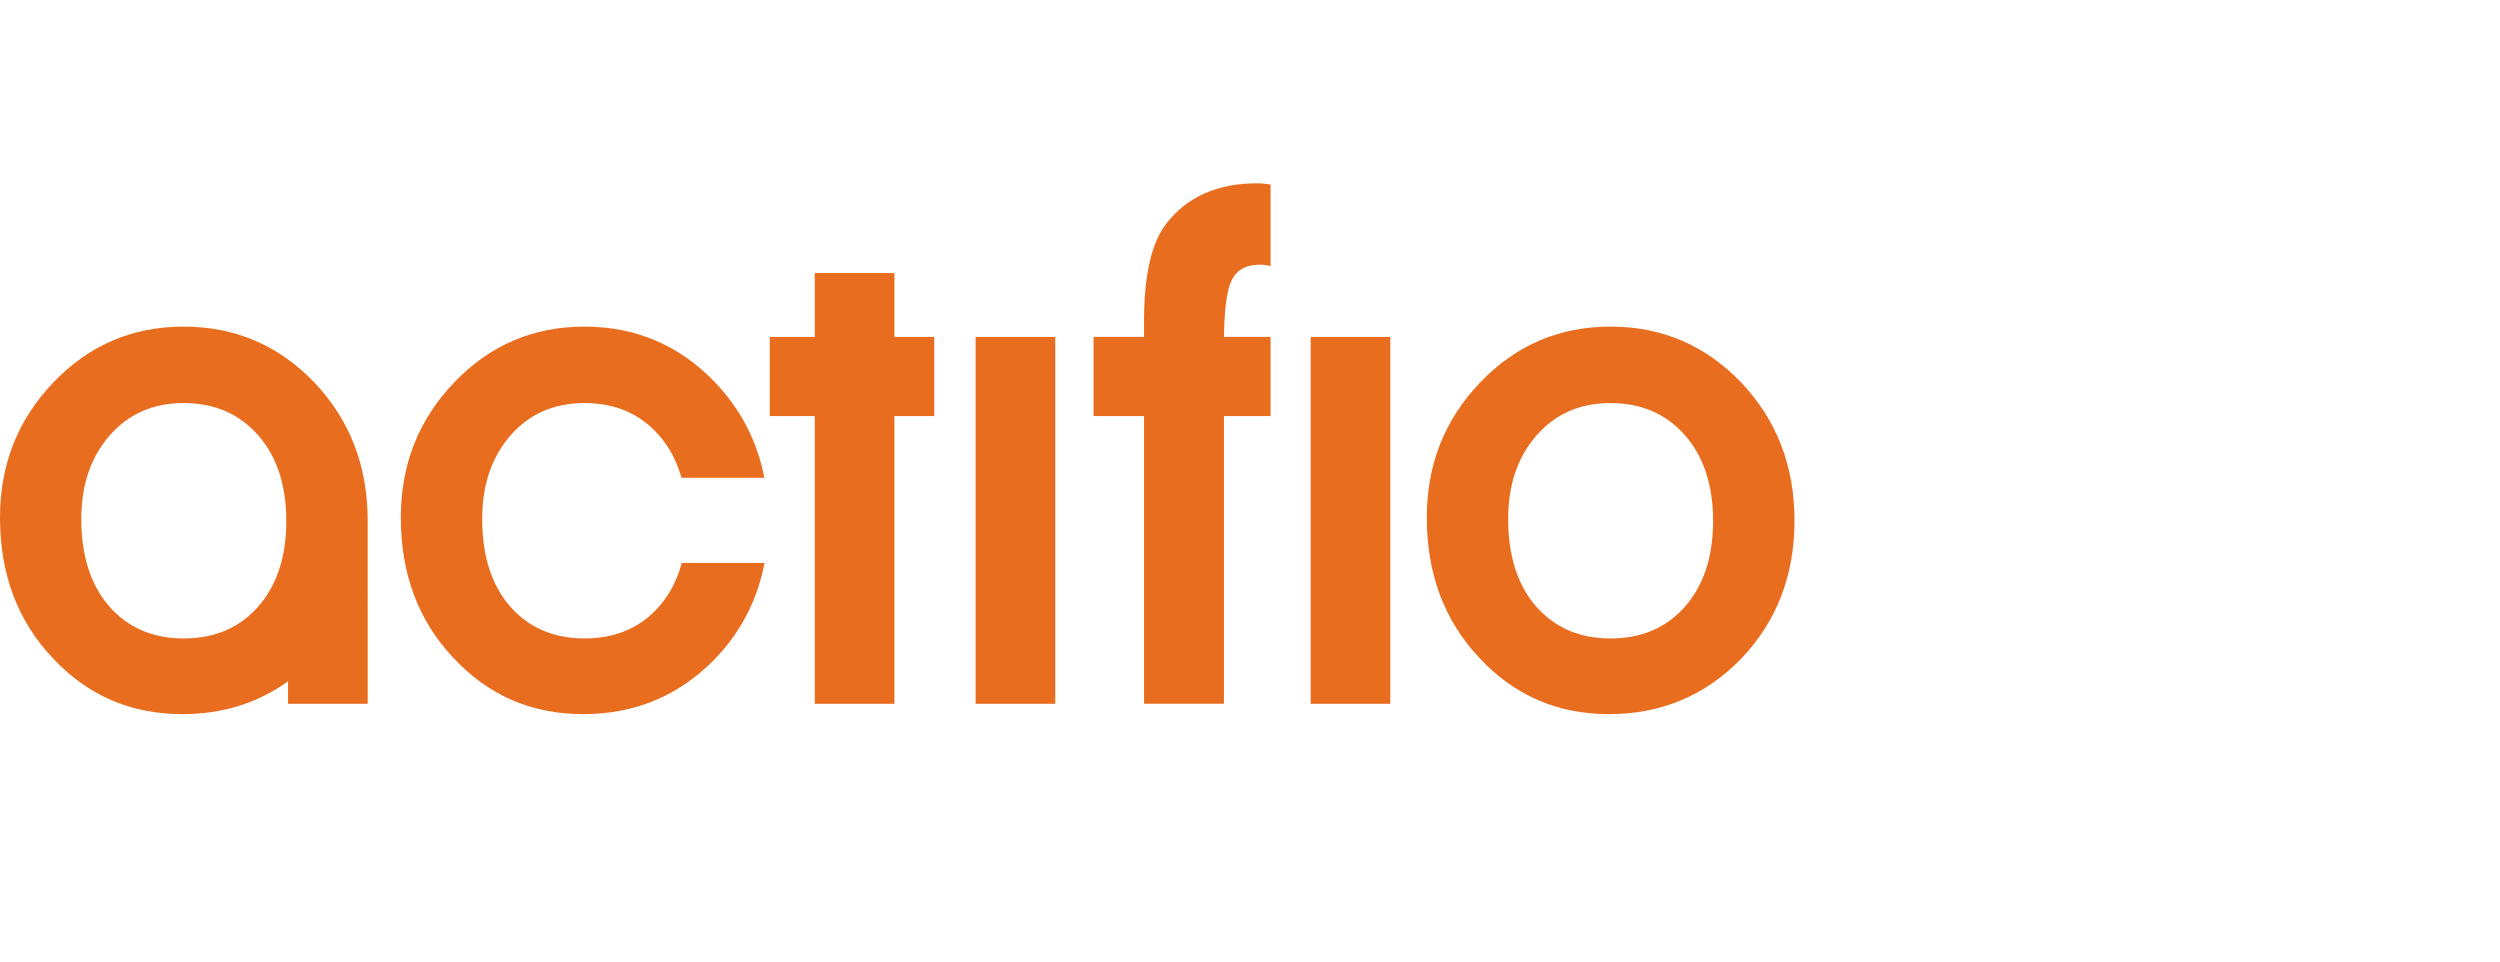 <?xml version="1.0" encoding="utf-8"?>
<!-- Generator: Adobe Illustrator 25.0.0, SVG Export Plug-In . SVG Version: 6.00 Build 0)  -->
<svg version="1.1" id="Layer_1" xmlns="http://www.w3.org/2000/svg" xmlns:xlink="http://www.w3.org/1999/xlink" x="0px" y="0px"
	 viewBox="0 0 156 60" enable-background="new 0 0 156 60" xml:space="preserve">
<path id="actifio" fill="#E96D1F" d="M55.814,25.961v17.955h-4.972V25.961h-2.809v-4.936h2.809v-3.984h4.972v3.984h2.484v4.936
	H55.814 M60.88,43.916h4.968V21.025H60.88V43.916z M81.786,43.916h4.971V21.025h-4.971V43.916z M94.11,32.389
	c0,2.288,0.579,4.099,1.722,5.43c1.175,1.349,2.733,2.021,4.66,2.021c1.945,0,3.494-0.668,4.66-1.998
	c1.162-1.331,1.745-3.107,1.745-5.332c0-2.225-0.583-4.006-1.745-5.337c-1.179-1.349-2.733-2.021-4.66-2.021
	c-1.901,0-3.436,0.672-4.616,2.021C94.698,28.521,94.11,30.257,94.11,32.389z M89.032,32.295c0-3.307,1.113-6.12,3.334-8.434
	c2.225-2.323,4.932-3.481,8.127-3.481c3.209,0,5.933,1.166,8.167,3.498c2.212,2.337,3.316,5.208,3.316,8.604
	c0,3.432-1.113,6.307-3.334,8.626c-2.239,2.301-4.985,3.454-8.239,3.454c-3.227,0-5.924-1.175-8.101-3.521
	C90.122,38.718,89.032,35.807,89.032,32.295 M41.131,37.841c-1.166,1.331-2.715,1.998-4.66,1.998c-1.927,0-3.485-0.672-4.66-2.021
	c-1.148-1.331-1.722-3.142-1.722-5.43c0-2.132,0.588-3.868,1.767-5.216c1.179-1.349,2.715-2.021,4.616-2.021
	c1.927,0,3.481,0.672,4.66,2.021c0.645,0.739,1.108,1.625,1.393,2.644h5.172c-0.436-2.257-1.451-4.237-3.058-5.938
	c-2.234-2.332-4.958-3.498-8.167-3.498c-3.196,0-5.902,1.157-8.127,3.481c-2.221,2.314-3.334,5.127-3.334,8.434
	c0,3.512,1.09,6.423,3.267,8.742c2.181,2.35,4.883,3.525,8.11,3.525c3.249,0,5.995-1.153,8.234-3.454
	c1.625-1.696,2.648-3.69,3.084-5.982h-5.163C42.261,36.176,41.794,37.084,41.131,37.841 M16.121,37.841
	c-1.166,1.331-2.72,1.998-4.665,1.998c-1.923,0-3.481-0.672-4.656-2.021c-1.148-1.331-1.727-3.142-1.727-5.43
	c0-2.132,0.592-3.868,1.771-5.216s2.715-2.021,4.611-2.021c1.932,0,3.485,0.672,4.665,2.021c1.162,1.331,1.745,3.111,1.745,5.337
	C17.866,34.734,17.283,36.51,16.121,37.841z M22.944,32.473c-0.004-3.396-1.108-6.262-3.316-8.595
	c-2.234-2.332-4.958-3.498-8.172-3.498c-3.191,0-5.902,1.157-8.123,3.481C1.113,26.175,0,28.988,0,32.295
	c0,3.512,1.086,6.423,3.267,8.746c2.181,2.346,4.878,3.521,8.105,3.521c2.506,0,4.7-0.685,6.601-2.047v1.402h4.972L22.944,32.473
	 M78.452,11.438c-2.475,0-4.357,0.832-5.653,2.488c-0.944,1.193-1.411,3.231-1.411,6.111v0.984h-3.151v4.94h3.151v17.95h4.985
	v-17.95h2.911v-4.941h-2.906c0.018-1.705,0.169-2.875,0.463-3.494c0.307-0.677,0.904-1.01,1.789-1.01c0.2,0,0.423,0.031,0.654,0.08
	v-5.083C78.986,11.469,78.705,11.438,78.452,11.438"/>
</svg>
